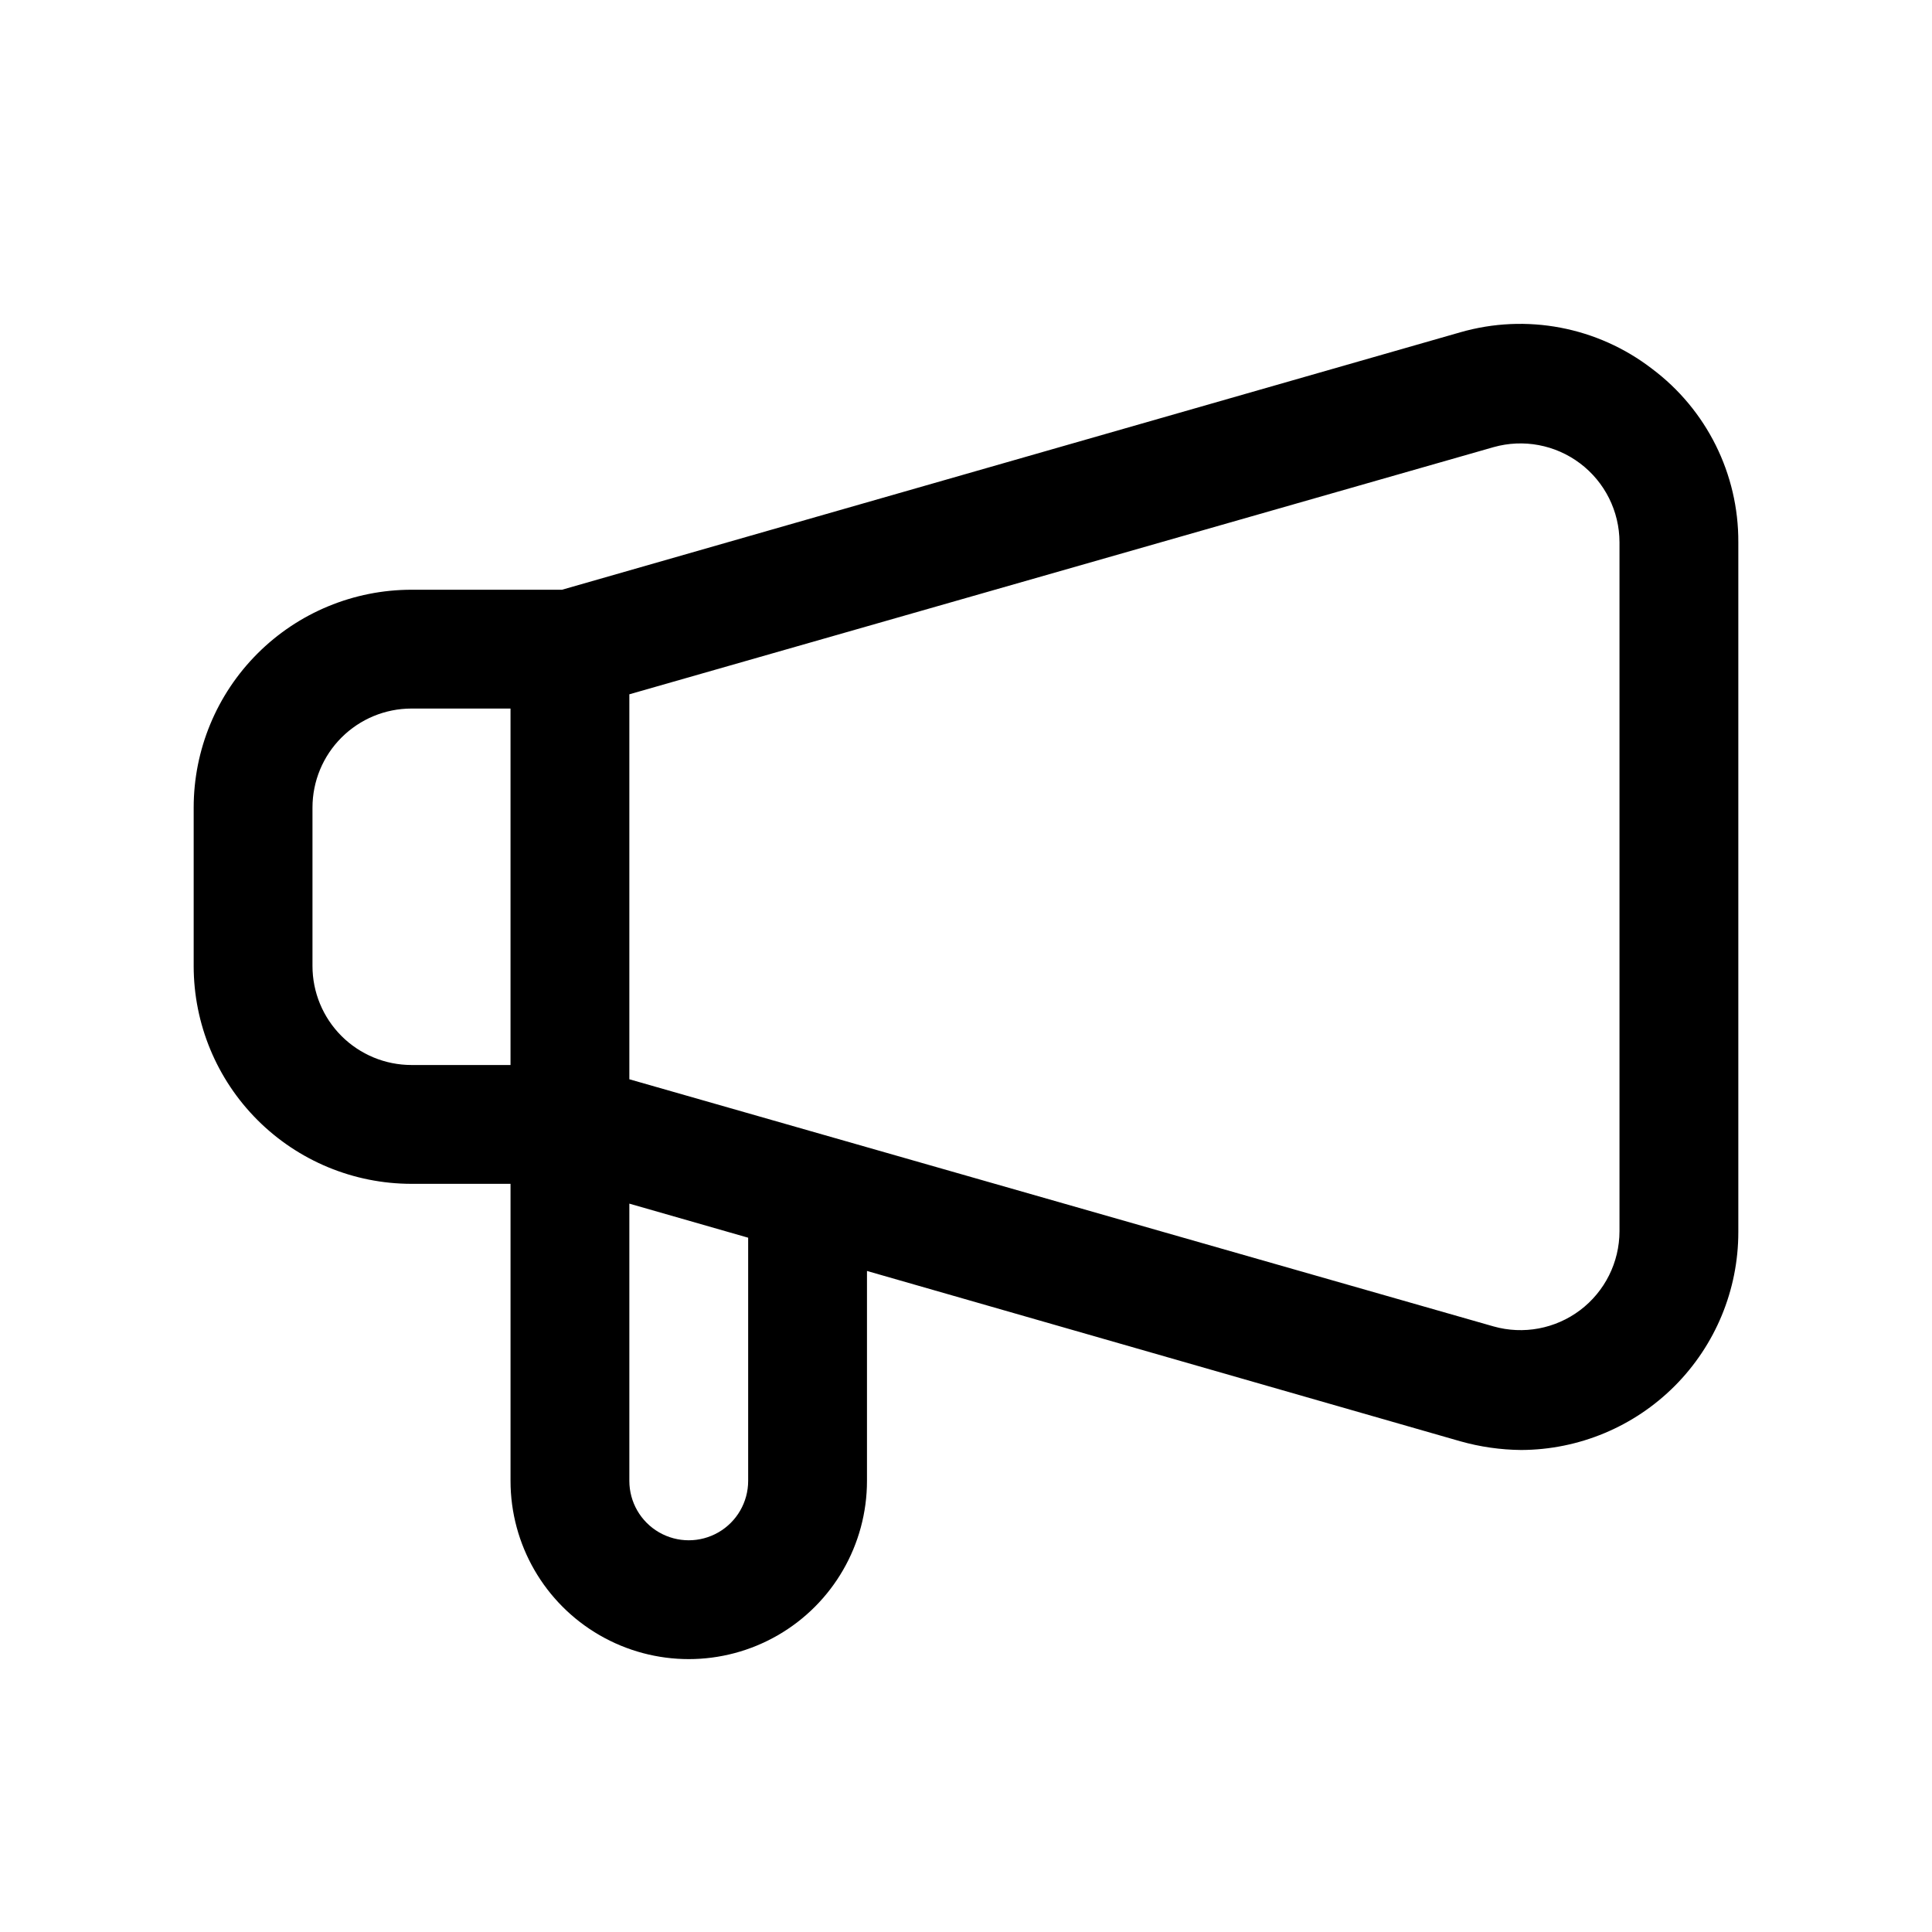 <?xml version="1.0" encoding="UTF-8"?>
<!-- Uploaded to: ICON Repo, www.iconrepo.com, Generator: ICON Repo Mixer Tools -->
<svg fill="#000000" width="800px" height="800px" version="1.1" viewBox="144 144 512 512" xmlns="http://www.w3.org/2000/svg">
 <path d="m581.79 241.72c-14.438-11.109-33.293-14.695-50.801-9.656l-238.05 68.223h-39.883c-15.312 0-29.996 6.082-40.82 16.91-10.828 10.824-16.91 25.508-16.91 40.82v41.984c0 15.309 6.082 29.992 16.91 40.82 10.824 10.824 25.508 16.906 40.82 16.906h26.238v78.719c0 16.875 9.004 32.469 23.617 40.906 14.613 8.438 32.617 8.438 47.23 0 14.617-8.438 23.617-24.031 23.617-40.906v-55.629l157.23 45.133c5.262 1.488 10.699 2.266 16.164 2.312 15.273-0.059 29.902-6.164 40.684-16.984 10.781-10.82 16.836-25.473 16.836-40.746v-182.84c0.082-18.082-8.406-35.137-22.883-45.973zm-354.98 158.28v-41.984c0-6.961 2.766-13.637 7.688-18.555 4.922-4.922 11.594-7.688 18.555-7.688h26.238v94.465h-26.238c-6.961 0-13.633-2.766-18.555-7.684-4.922-4.922-7.688-11.598-7.688-18.555zm115.46 136.45v-0.004c0 5.625-3 10.824-7.871 13.637-4.871 2.812-10.871 2.812-15.746 0-4.871-2.812-7.871-8.012-7.871-13.637v-73.469l31.488 9.027zm230.91-66.125v-0.004c-0.02 8.211-3.879 15.941-10.434 20.887-6.555 4.945-15.043 6.539-22.945 4.305l-229.02-65.496v-102.02l229.02-65.496c7.902-2.234 16.391-0.641 22.945 4.309 6.555 4.945 10.414 12.672 10.434 20.883z"/>
</svg>